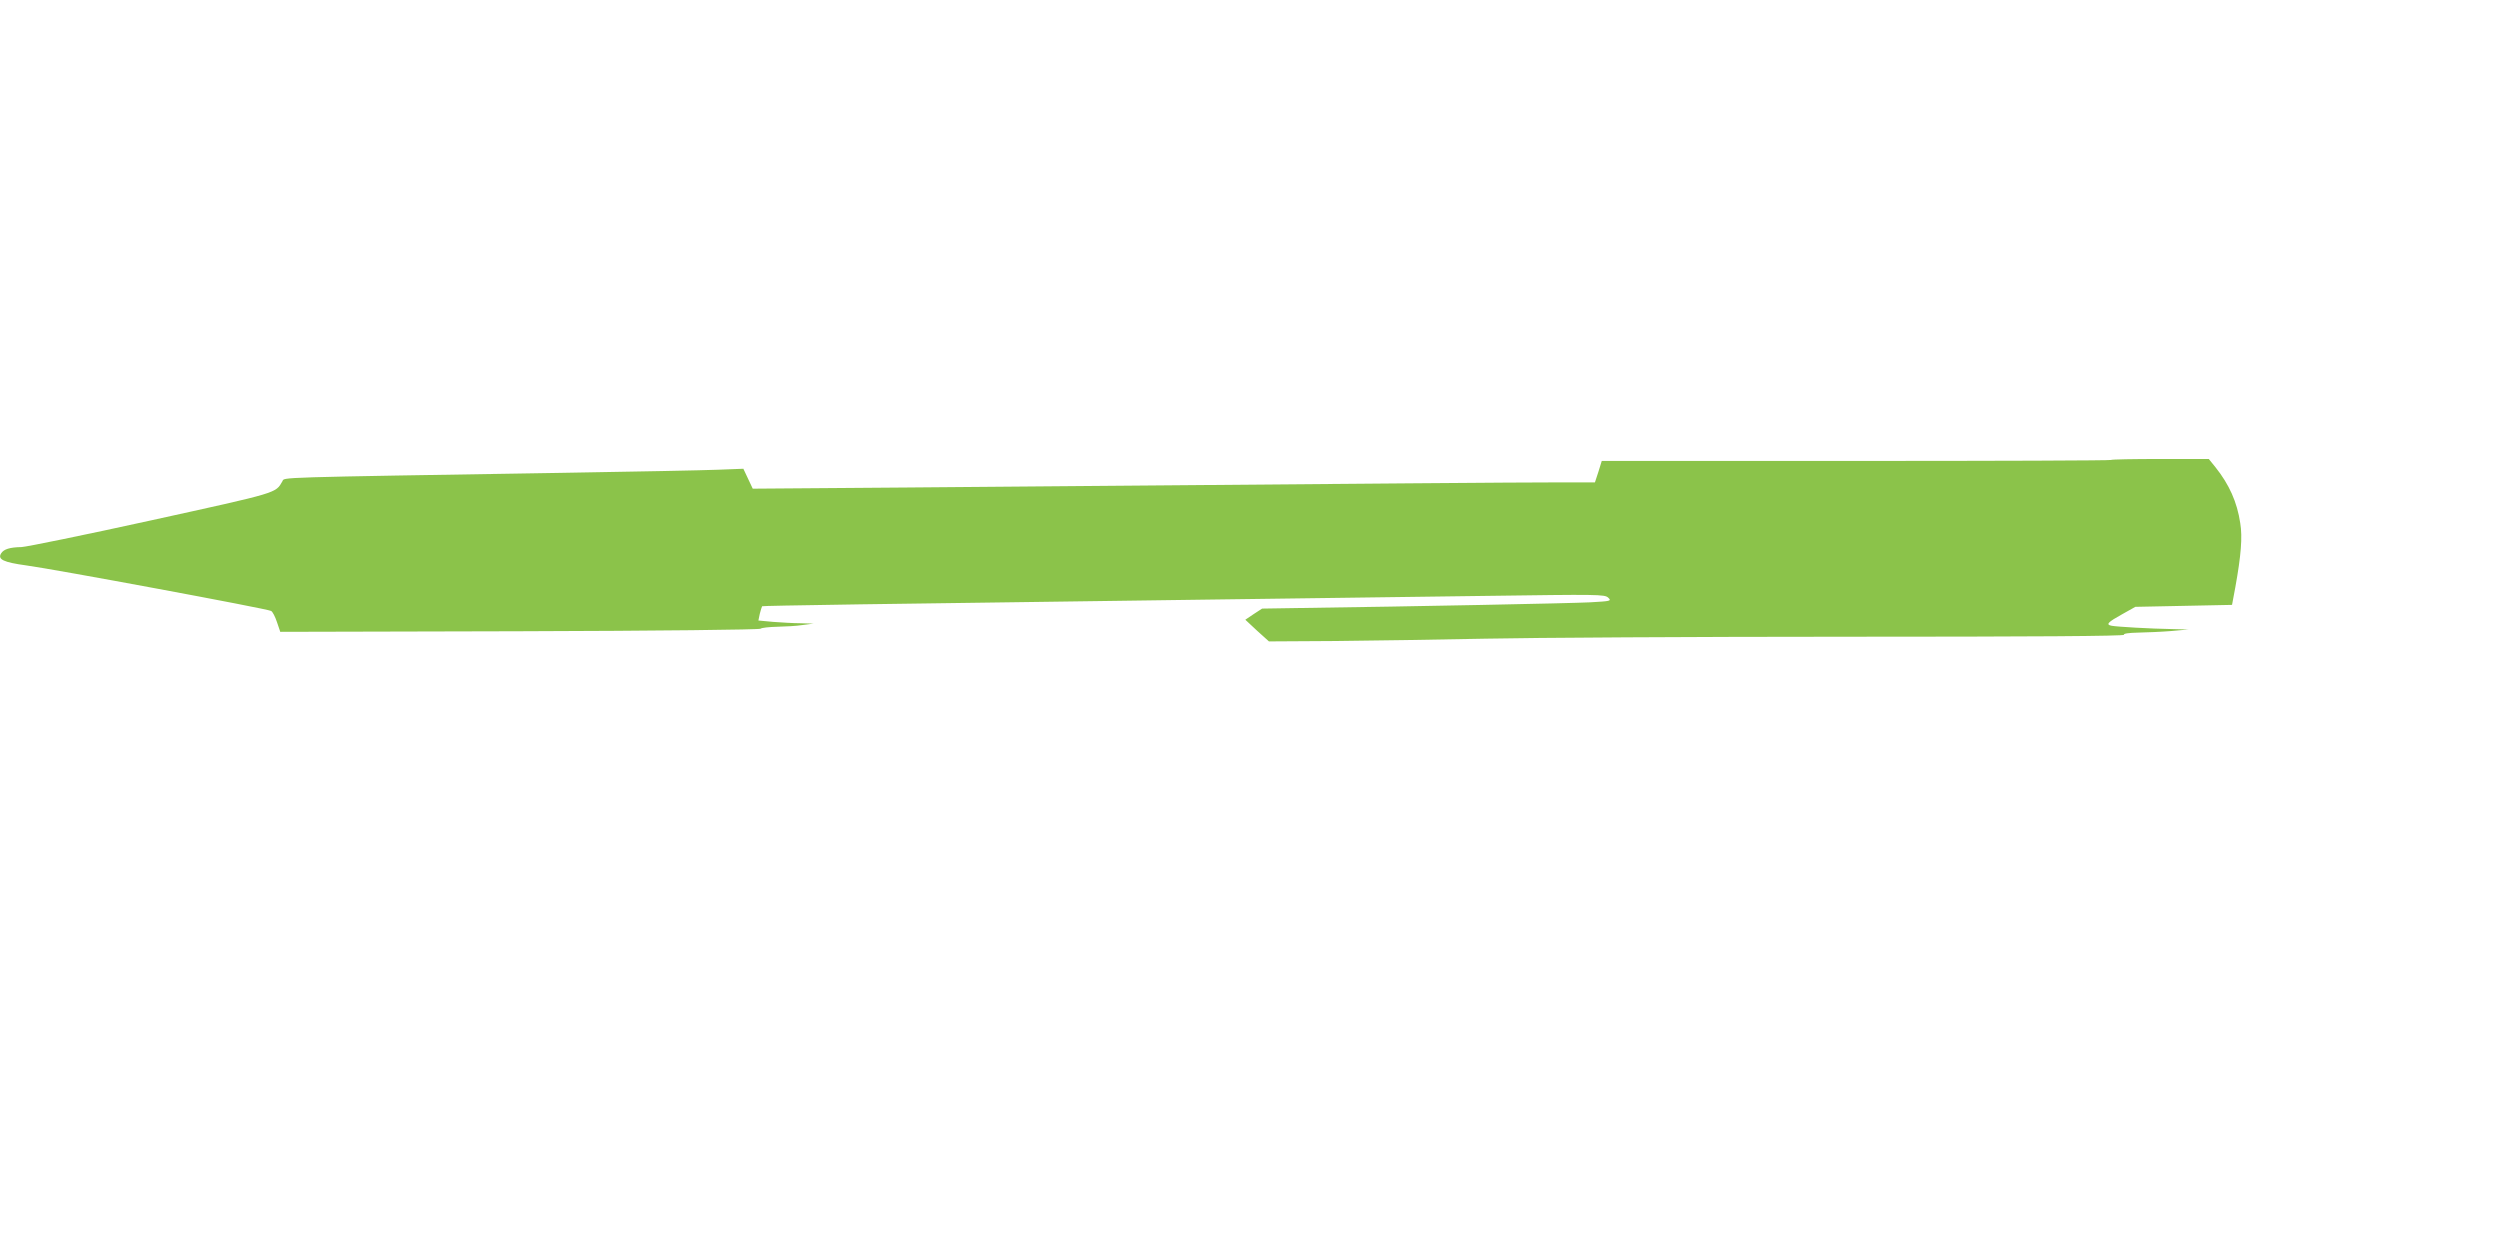 <?xml version="1.0" standalone="no"?>
<!DOCTYPE svg PUBLIC "-//W3C//DTD SVG 20010904//EN"
 "http://www.w3.org/TR/2001/REC-SVG-20010904/DTD/svg10.dtd">
<svg version="1.0" xmlns="http://www.w3.org/2000/svg"
 width="1280pt" height="640pt" viewBox="0 0 1280 640"
 preserveAspectRatio="xMidYMid meet">
<g transform="translate(0,640) scale(0.1,-0.1)"
fill="#8bc34a" stroke="none">
<path d="M10808 4045 c-2 -3 -590 -5 -1306 -5 l-1301 0 -17 -55 -18 -55 -225
0 c-204 0 -664 -4 -3296 -26 l-791 -6 -24 51 -24 51 -130 -5 c-72 -3 -432 -10
-801 -16 -1493 -24 -1417 -22 -1429 -43 -36 -62 -16 -56 -671 -200 -341 -75
-640 -136 -665 -137 -60 -1 -91 -11 -104 -32 -20 -31 12 -46 129 -62 136 -18
1235 -222 1253 -233 8 -4 21 -30 30 -57 l17 -50 1225 3 c716 2 1229 8 1234 13
6 5 44 9 85 10 42 1 101 4 131 9 l55 7 -66 2 c-36 0 -100 4 -141 7 l-75 7 7
34 c5 19 10 36 12 39 4 3 591 12 2278 34 448 6 1090 15 1425 19 579 8 611 8
629 -9 18 -17 14 -18 -95 -24 -99 -5 -895 -21 -1485 -29 l-192 -3 -43 -28 -43
-29 60 -56 61 -55 339 2 c186 2 533 7 769 12 237 5 1070 10 1853 10 946 0
1421 3 1417 10 -4 6 23 10 72 11 43 1 119 4 168 8 l90 8 -80 2 c-118 2 -287
12 -313 17 -32 6 -21 18 55 60 l66 37 247 5 248 5 17 91 c29 161 37 256 25
328 -16 107 -56 197 -127 286 l-34 42 -248 0 c-136 0 -250 -2 -253 -5z"/>
</g>
</svg>
